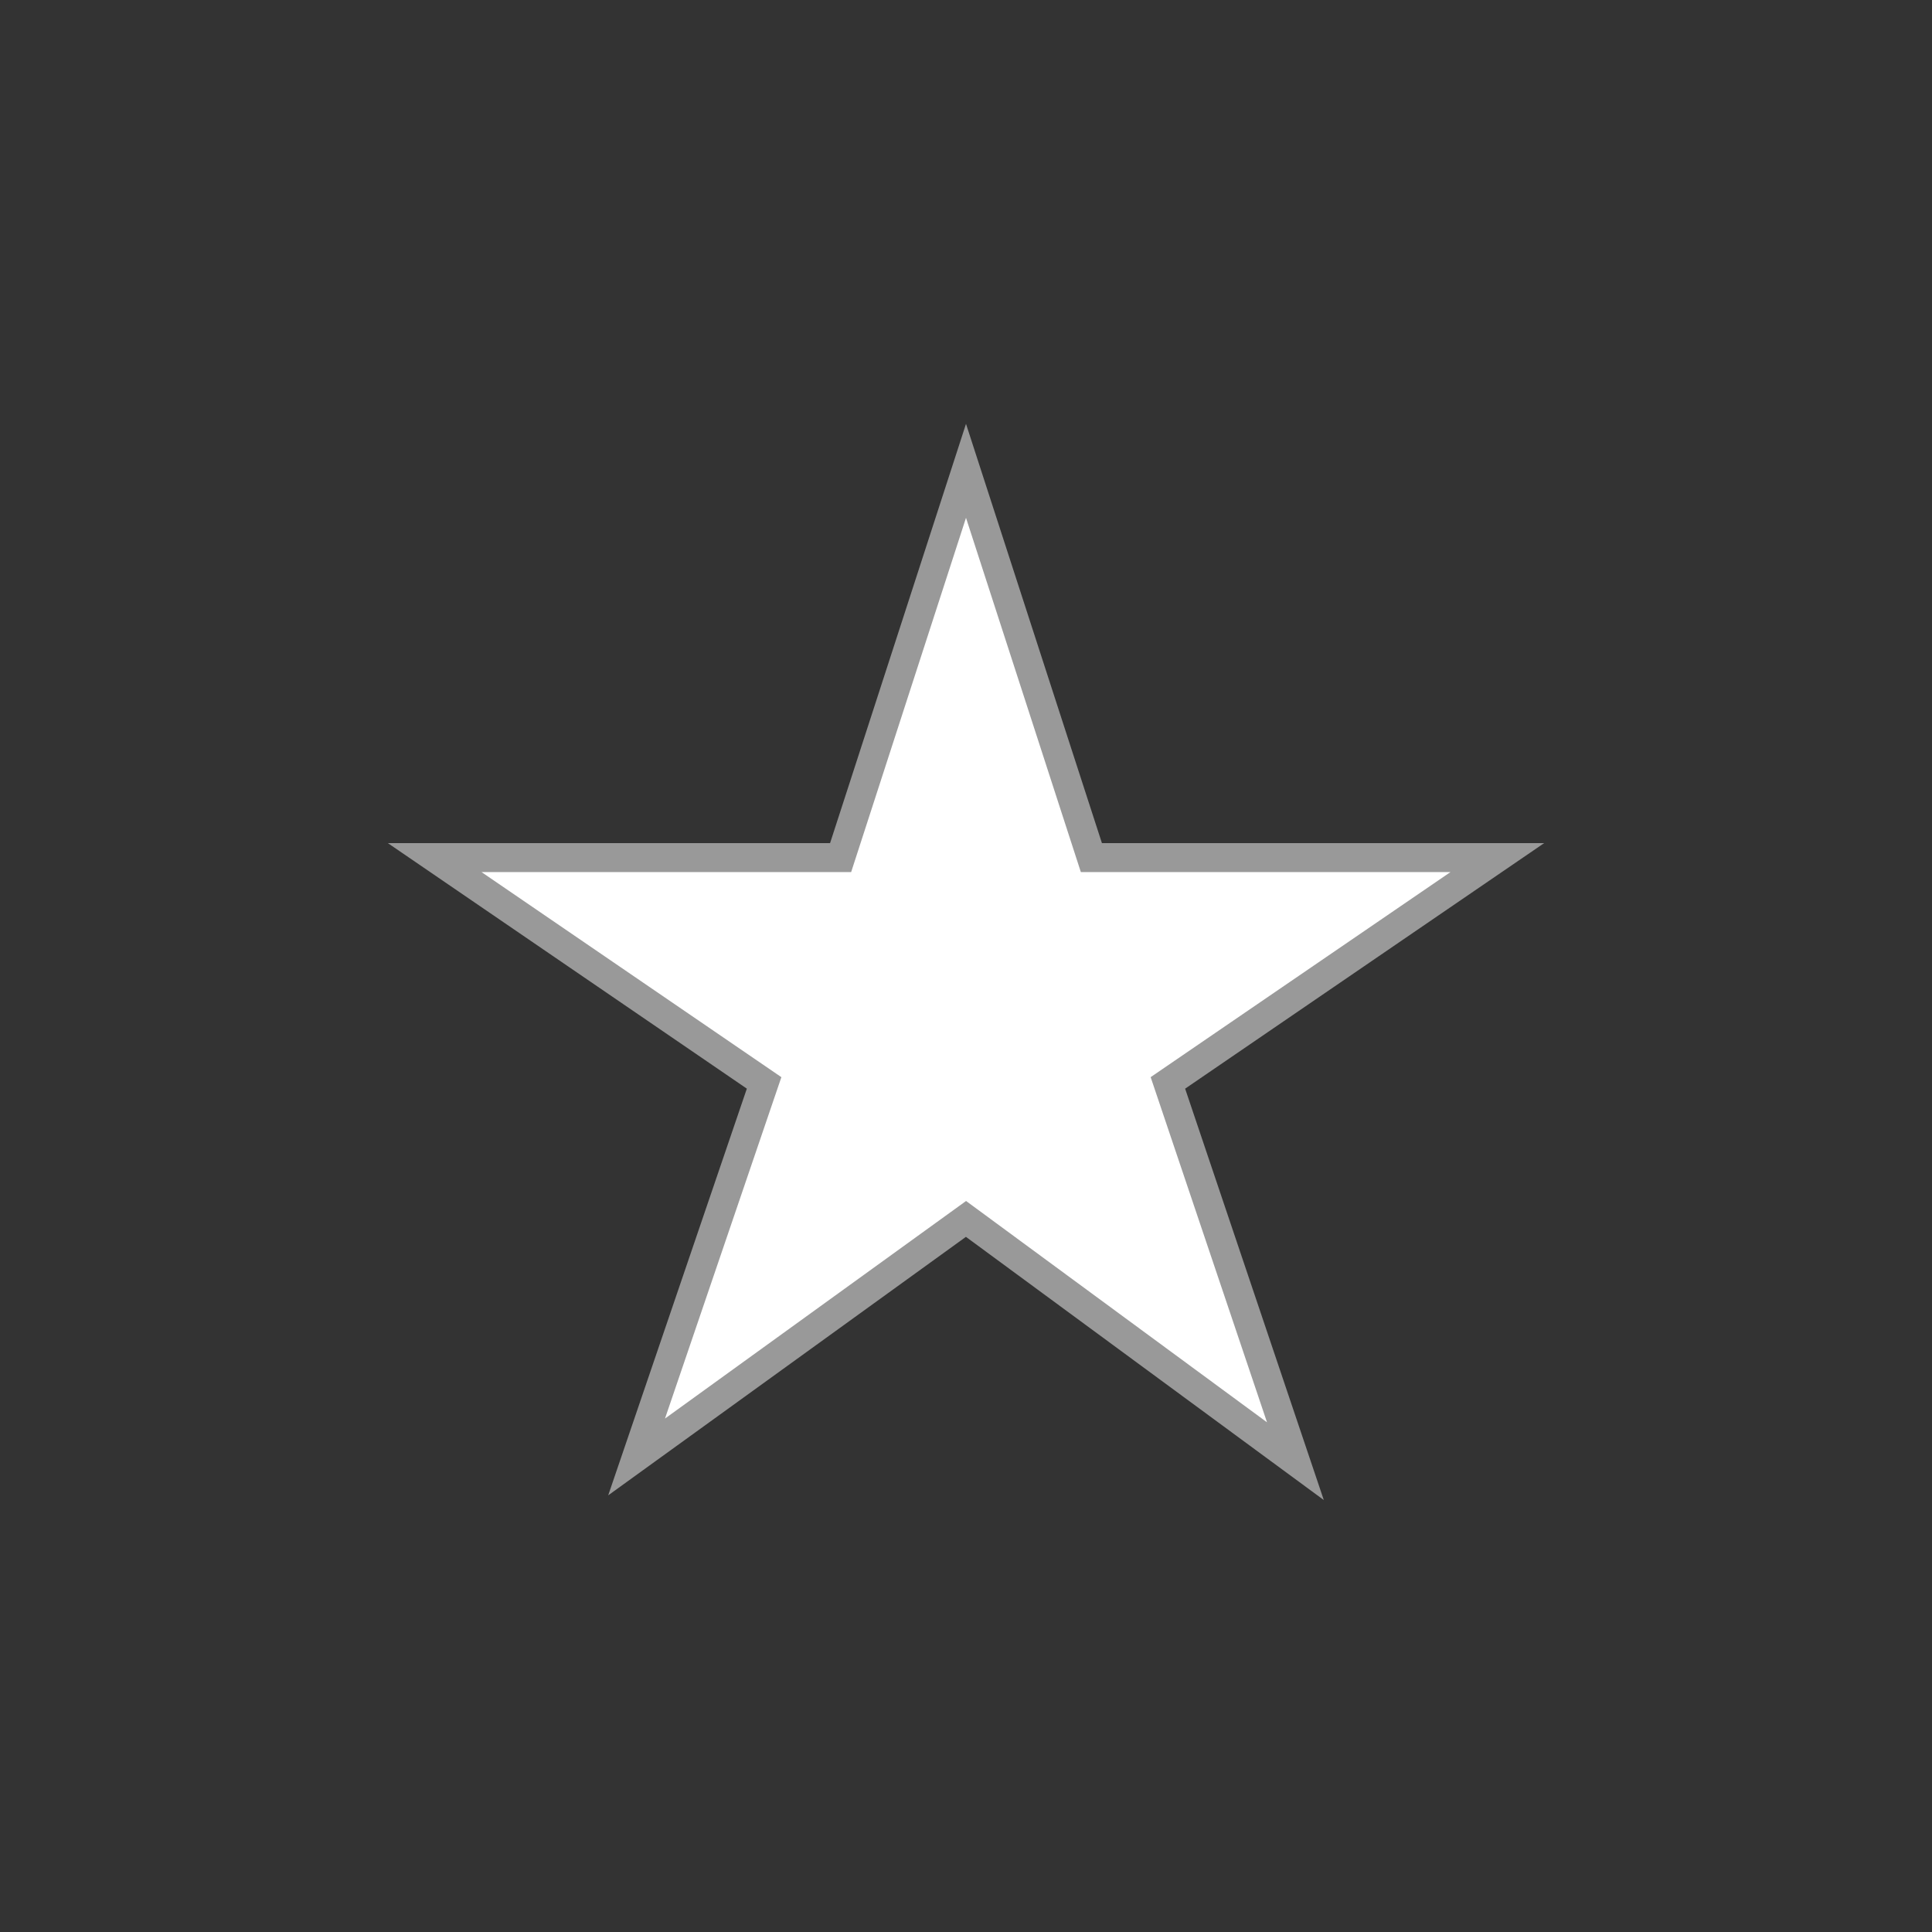<?xml version="1.0" encoding="utf-8"?>
<!-- Generator: Adobe Illustrator 16.0.0, SVG Export Plug-In . SVG Version: 6.00 Build 0)  -->
<!DOCTYPE svg PUBLIC "-//W3C//DTD SVG 1.1//EN" "http://www.w3.org/Graphics/SVG/1.1/DTD/svg11.dtd">
<svg version="1.1" id="Layer_1" xmlns="http://www.w3.org/2000/svg" xmlns:xlink="http://www.w3.org/1999/xlink" x="0px" y="0px"
	 width="200px" height="200px" viewBox="0 0 200 200" enable-background="new 0 0 200 200" xml:space="preserve">
<rect x="0" y="0" width="200" height="200" fill="#333333" stroke="none"/>
<circle id="outline" fill="none" cx="100" cy="100" r="100"/>
<polygon id="pattern" fill="#FFFFFF" points="100,48.74 112.98,88.779 155,88.779 120.9,112.102 134.1,151.26 100,126.182 
	65.9,150.823 79.1,112.102 45,88.779 87.02,88.779 "/>
<polygon id="contour" fill="none" stroke="#999999" stroke-width="3" stroke-miterlimit="10" points="100,48.74 112.98,88.779 
	155,88.779 120.9,112.102 134.1,151.26 100,126.182 65.9,150.823 79.1,112.102 45,88.779 87.02,88.779 "/>
</svg>
